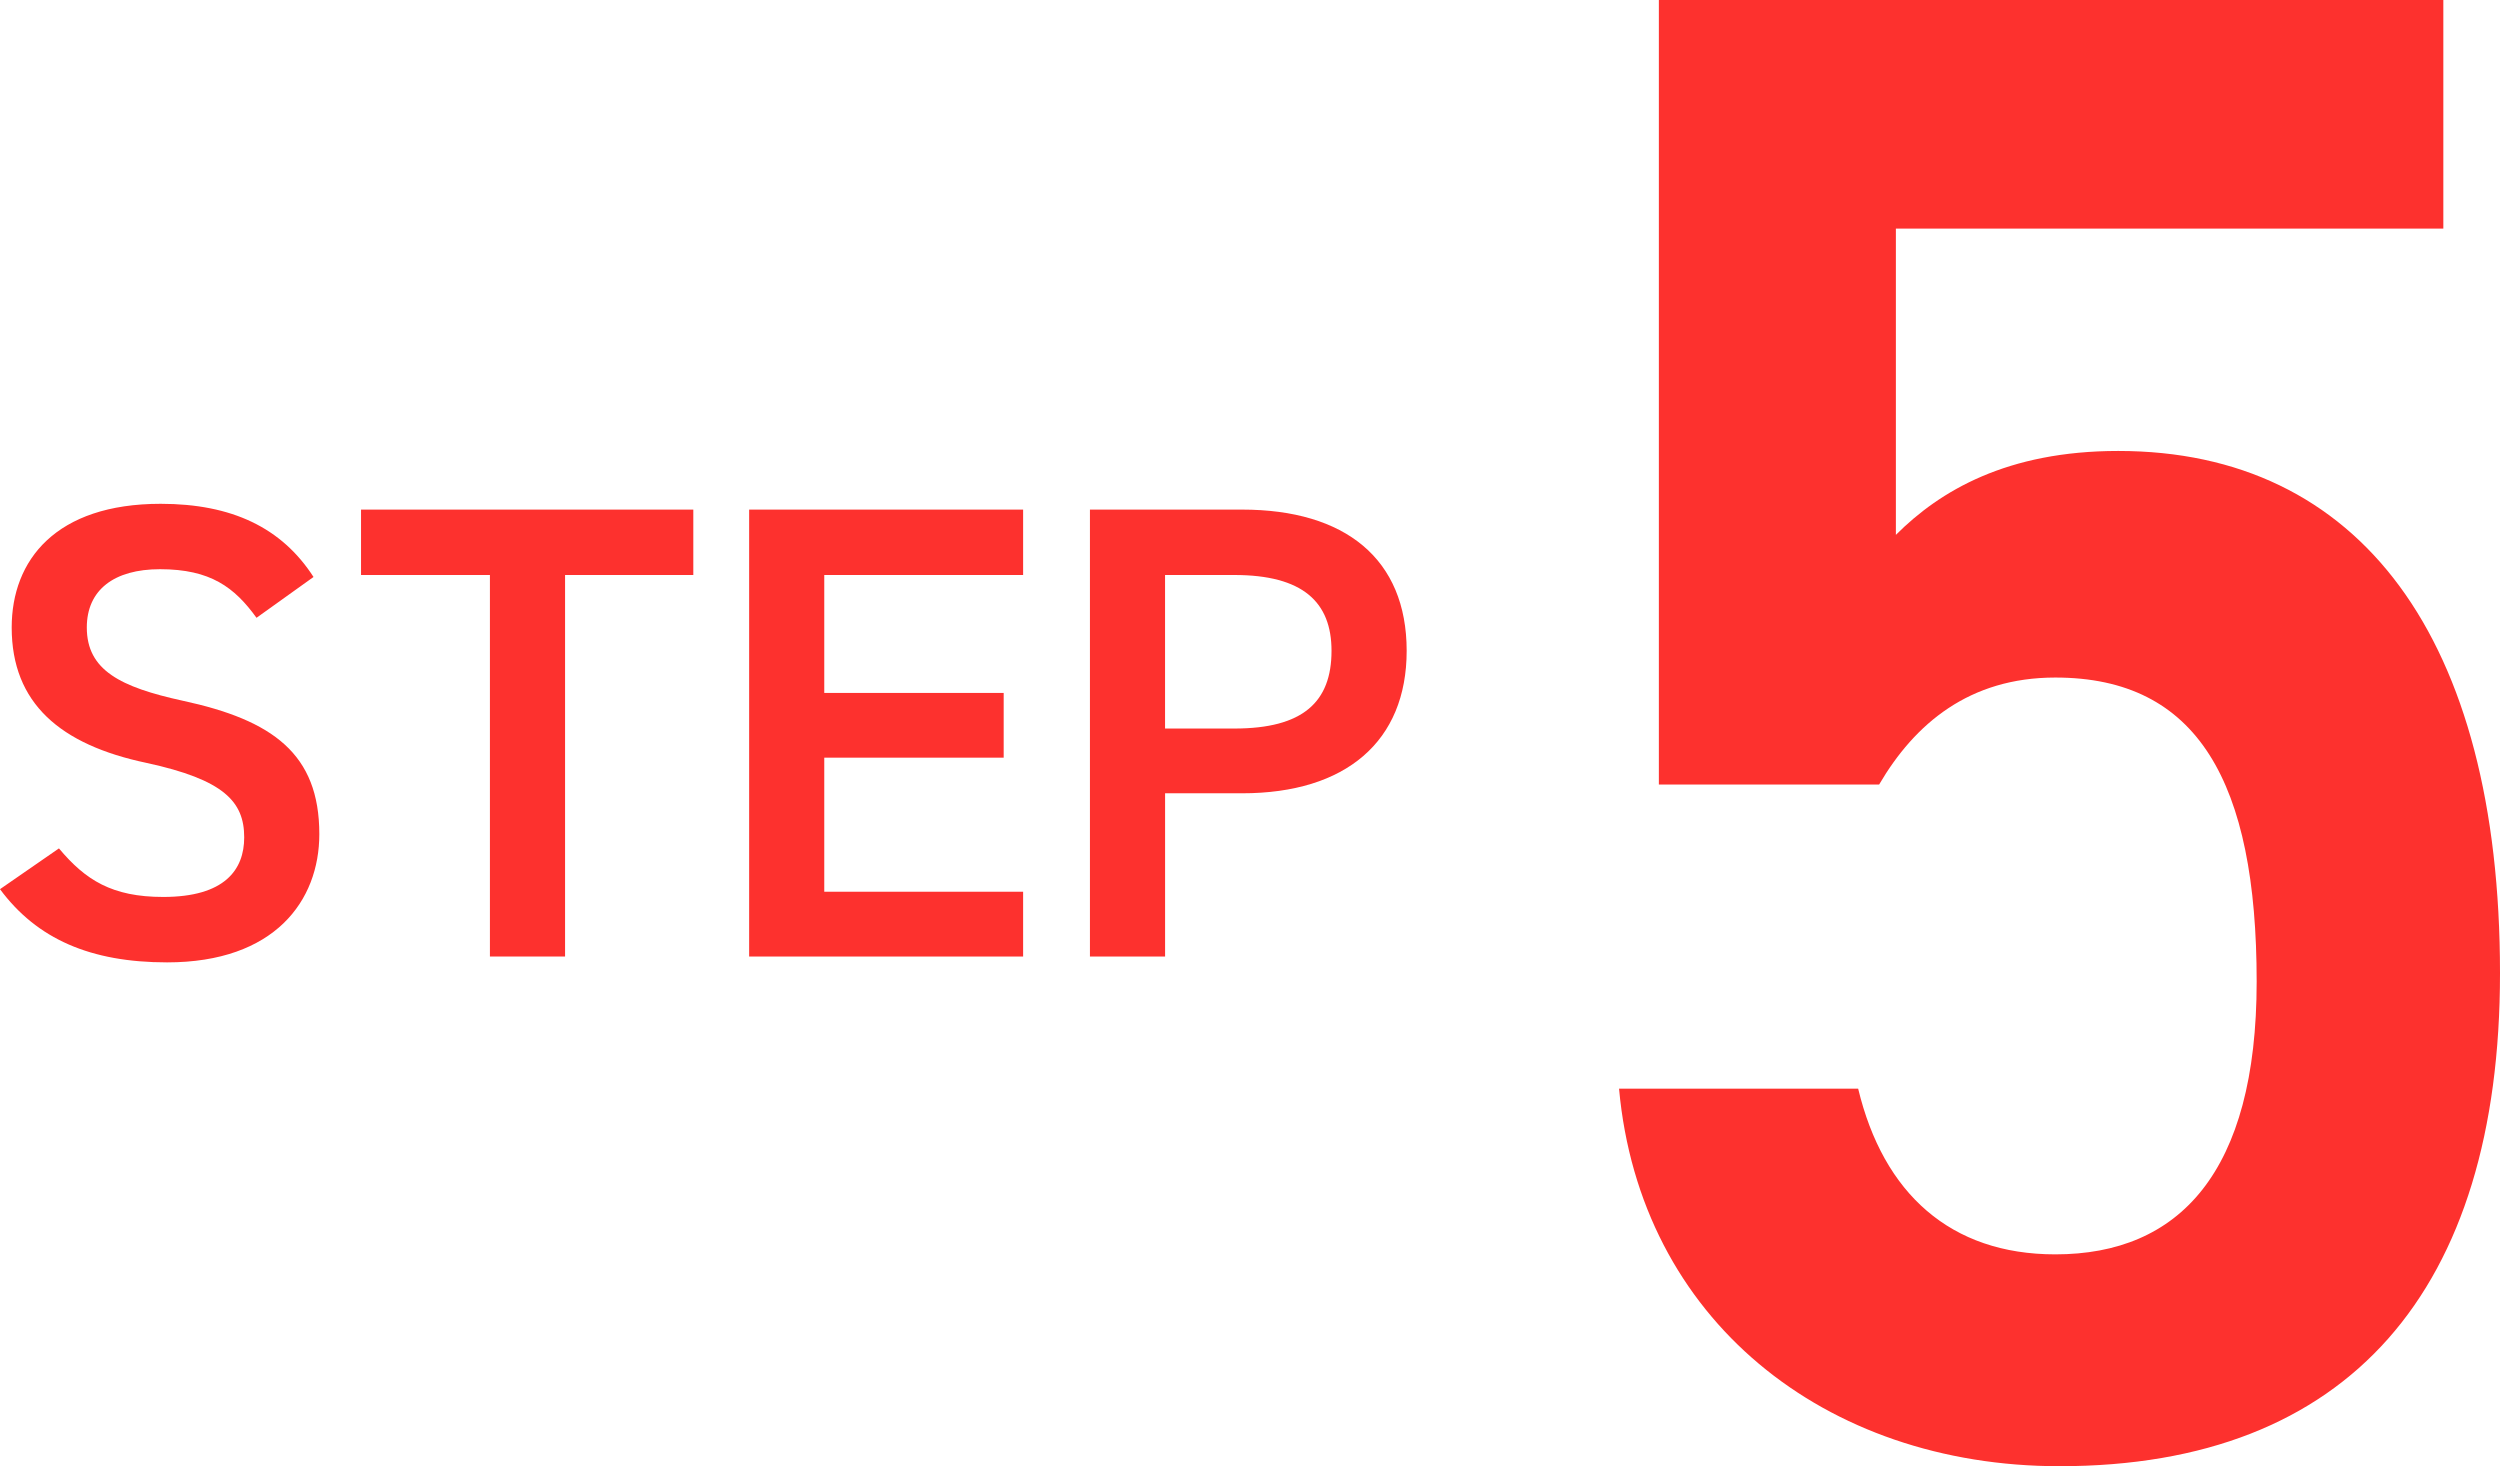 <?xml version="1.0" encoding="UTF-8"?>
<svg id="_レイヤー_1" xmlns="http://www.w3.org/2000/svg" version="1.1" viewBox="0 0 81.039 47.528">
  <!-- Generator: Adobe Illustrator 29.8.3, SVG Export Plug-In . SVG Version: 2.1.1 Build 3)  -->
  <defs>
    <style>
      .st0 {
        fill: #fd312e;
      }
    </style>
  </defs>
  <path class="st0" d="M60.912,25.43h-7.139V0h25.429v7.411h-17.746v9.927c1.428-1.428,3.604-2.72,7.208-2.72,7.819,0,12.375,6.052,12.375,16.931,0,10.267-4.896,15.979-14.278,15.979-7.615,0-13.599-4.76-14.279-12.239h7.751c.816,3.399,2.992,5.372,6.391,5.372,4.012,0,6.527-2.652,6.527-8.84,0-6.459-1.904-9.858-6.527-9.858-2.788,0-4.555,1.495-5.711,3.468h-.001Z"/>
  <g>
    <path class="st0" d="M8.315,20.026c-.714-.987-1.491-1.575-3.128-1.575-1.491,0-2.373.672-2.373,1.89,0,1.386,1.092,1.932,3.107,2.373,2.918.629,4.43,1.721,4.43,4.324,0,2.163-1.449,4.158-4.934,4.158-2.478,0-4.22-.756-5.417-2.373l1.911-1.322c.861,1.028,1.722,1.574,3.38,1.574,1.995,0,2.625-.882,2.625-1.932,0-1.154-.651-1.869-3.17-2.414-2.792-.588-4.367-1.932-4.367-4.389,0-2.183,1.428-4.009,4.829-4.009,2.31,0,3.926.776,4.955,2.372,0,0-1.848,1.323-1.848,1.323Z"/>
    <path class="st0" d="M22.474,16.519v2.12h-4.157v12.367h-2.436v-12.367h-4.178v-2.12h10.771Z"/>
    <path class="st0" d="M33.165,16.519v2.12h-6.446v3.822h5.816v2.1h-5.816v4.346h6.446v2.1h-8.881v-14.488s8.881,0,8.881,0Z"/>
    <path class="st0" d="M37.767,25.715v5.291h-2.436v-14.487h4.934c3.338,0,5.333,1.596,5.333,4.577,0,2.939-1.974,4.619-5.333,4.619h-2.499,0ZM40.013,23.616c2.226,0,3.149-.861,3.149-2.52,0-1.574-.924-2.457-3.149-2.457h-2.247v4.977h2.247Z"/>
  </g>
</svg>